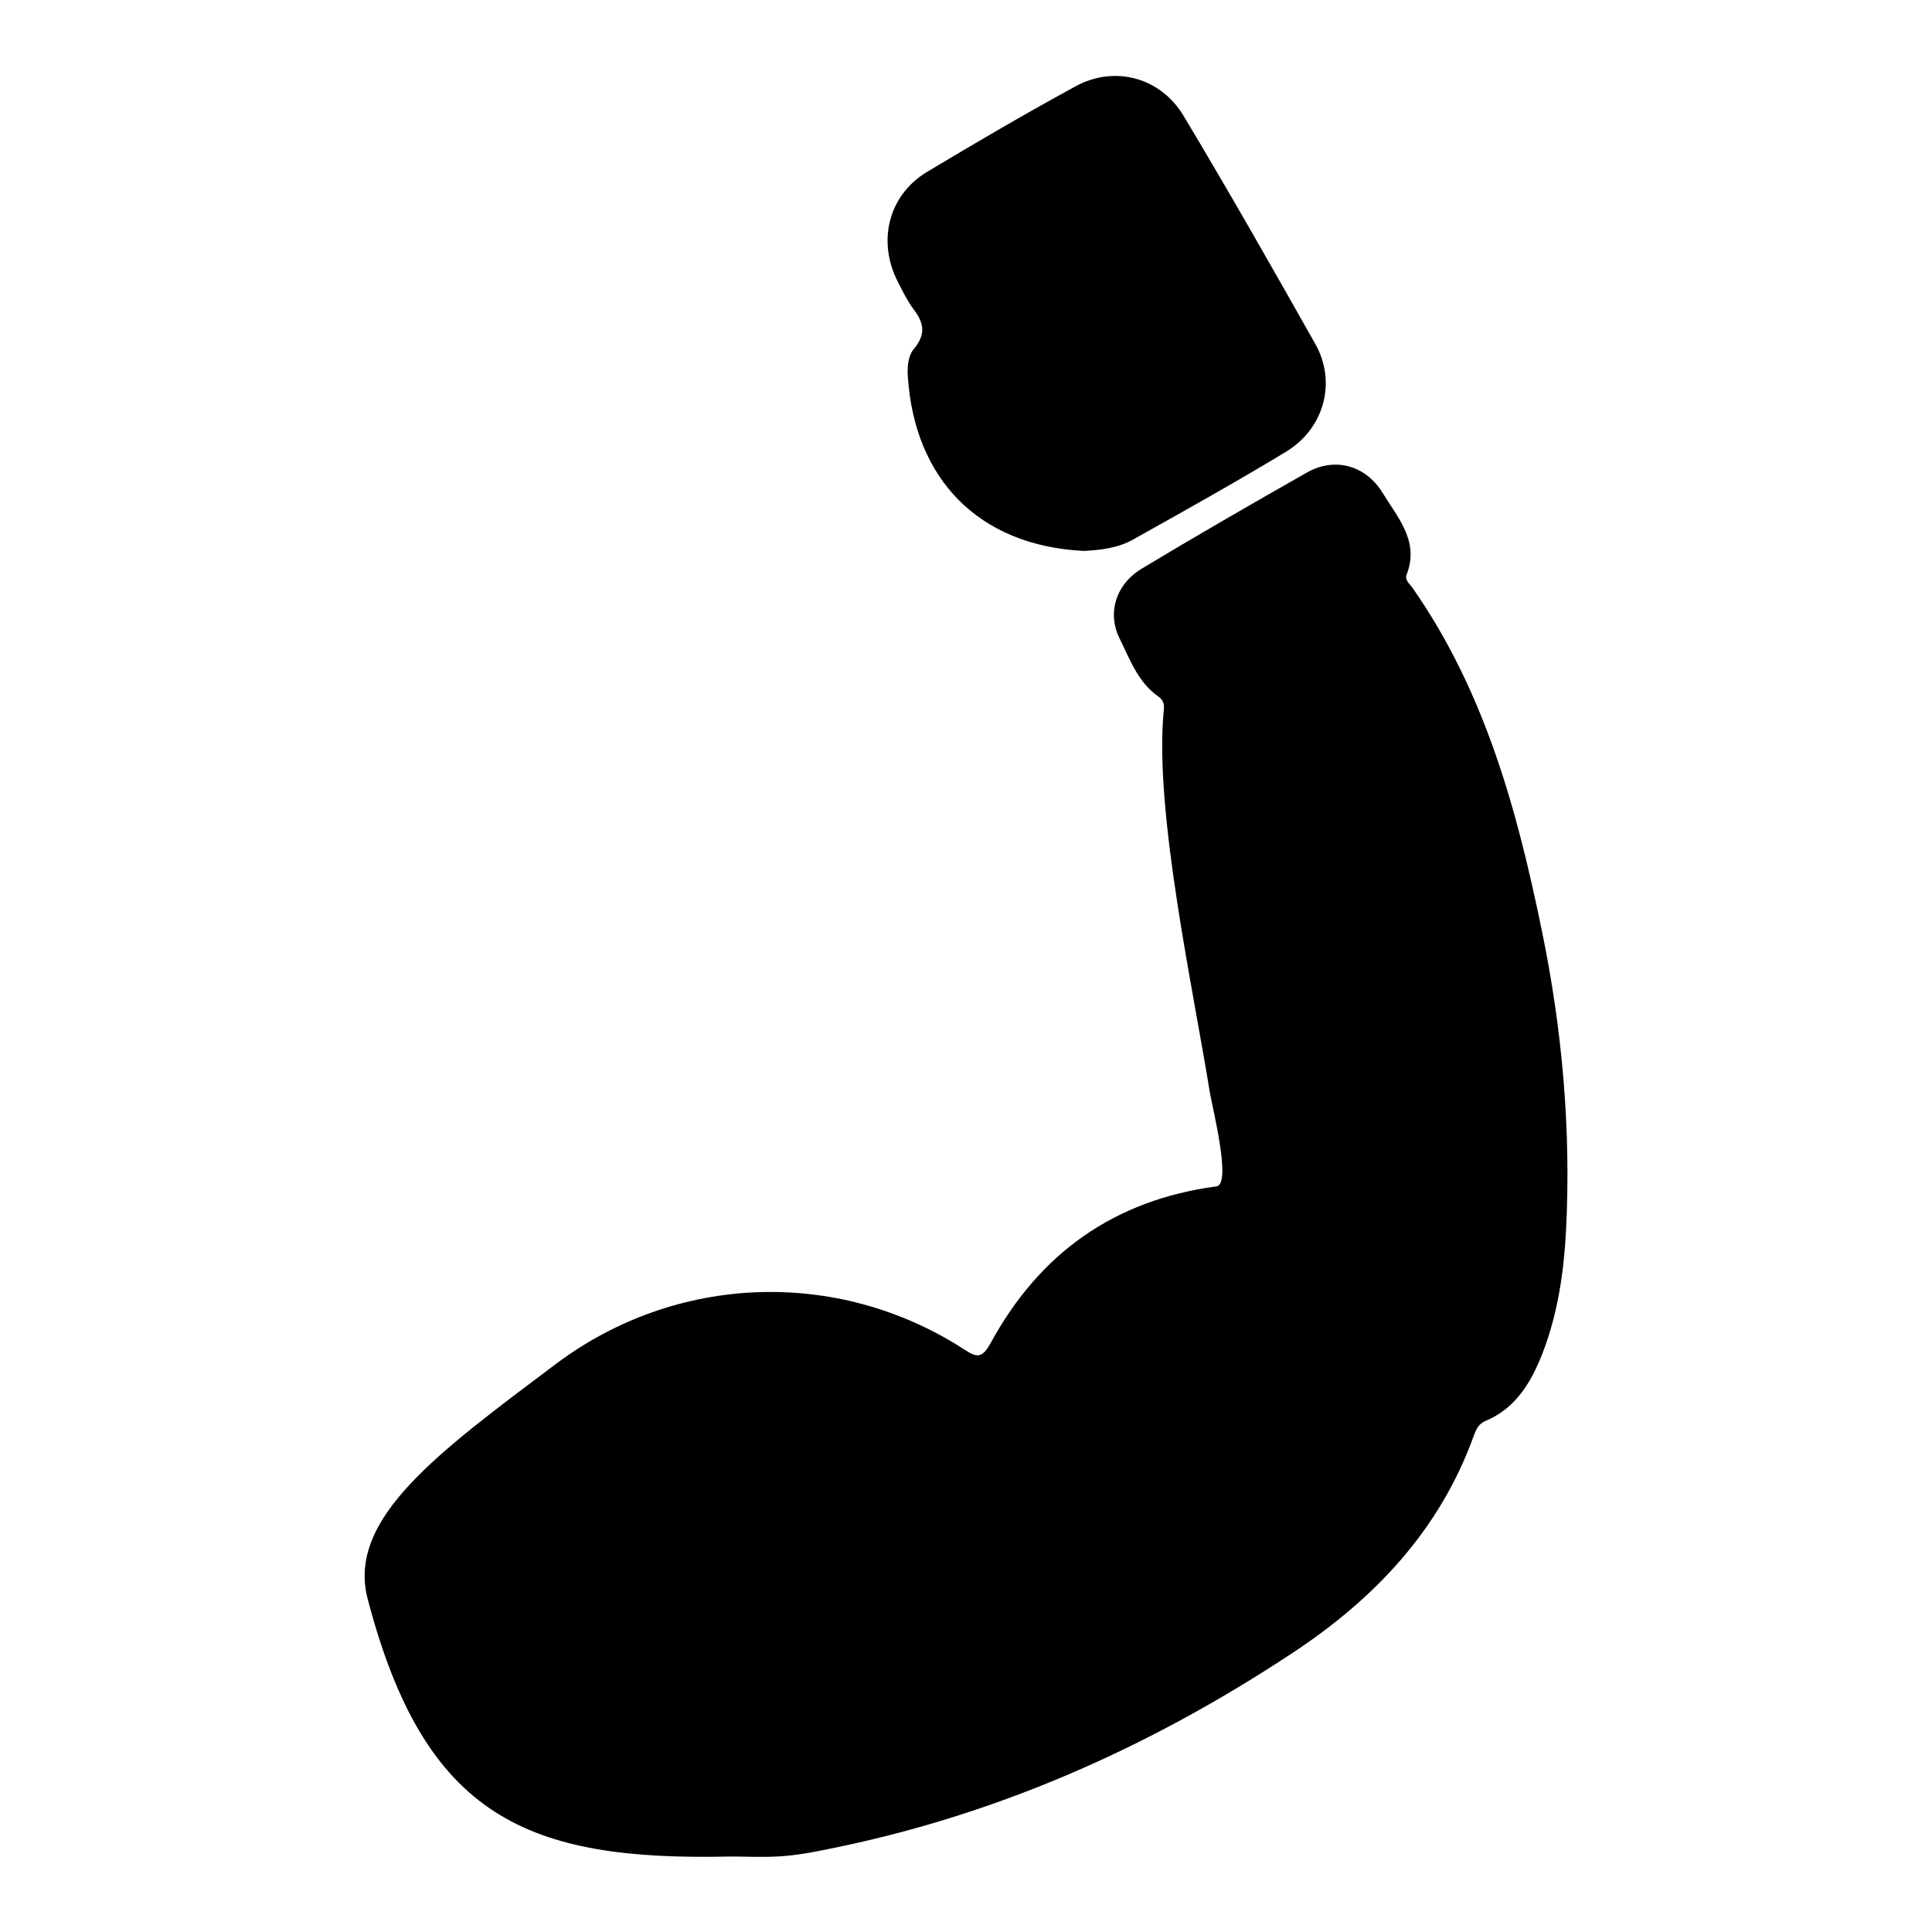 <?xml version="1.0" encoding="utf-8"?>
<!-- Svg Vector Icons : http://www.onlinewebfonts.com/icon -->
<!DOCTYPE svg PUBLIC "-//W3C//DTD SVG 1.1//EN" "http://www.w3.org/Graphics/SVG/1.1/DTD/svg11.dtd">
<svg version="1.1" xmlns="http://www.w3.org/2000/svg" xmlns:xlink="http://www.w3.org/1999/xlink" x="0px" y="0px" viewBox="0 0 256 256" enable-background="new 0 0 256 256" xml:space="preserve">
<g><g><path fill="#000000" d="M96.8,246c-26.9,0.6-40.5-5.1-48.1-34.2c-2.7-10.6,9.3-19.3,25-31.1c15.9-11.9,37.2-12.7,53.9-2c1.8,1.2,2.5,1.4,3.7-0.8c6.5-11.9,16.4-18.9,29.9-20.7c2-0.3-0.5-10.2-0.9-12.5c-2.1-13.2-7.4-37.2-6.1-50.5c0.1-0.8,0-1.4-0.7-1.9c-2.6-1.8-3.7-4.7-5-7.4c-1.9-3.5-0.7-7.4,2.7-9.5c7.3-4.4,14.6-8.6,22-12.8c3.7-2.1,7.8-0.9,10,2.7c2,3.3,4.9,6.4,3.2,10.8c-0.3,0.7,0.3,1.2,0.7,1.7c9.6,13.7,13.9,29.4,17.2,45.5c2.7,13.1,3.9,26.4,3.2,39.9c-0.3,5.5-1.1,10.9-3.1,16.1c-1.5,3.8-3.5,7.3-7.6,9c-0.9,0.4-1.2,1.1-1.5,1.9c-4.5,12.5-13.1,21.6-24,28.8c-19.2,12.7-39.8,21.8-62.5,26.2c-1.9,0.4-3.9,0.7-5.9,0.8C100.9,246.1,98.8,246,96.8,246z"/><path fill="#000000" d="M143.6,73c-14.1-0.7-22.4-9.7-23.3-23c-0.1-1.4,0-2.9,0.9-3.9c1.6-2,1.1-3.5-0.2-5.2c-0.8-1.1-1.4-2.3-2-3.5c-2.8-5.4-1.3-11.5,3.8-14.6c6.5-3.9,13-7.7,19.6-11.3c5.2-2.9,11.3-1.3,14.4,3.8c6,10,11.8,20.2,17.5,30.3c2.8,5,1.2,11.1-3.8,14.2c-6.6,4-13.4,7.8-20.2,11.6C148.3,72.6,145.8,72.9,143.6,73z"/></g></g>
</svg>
